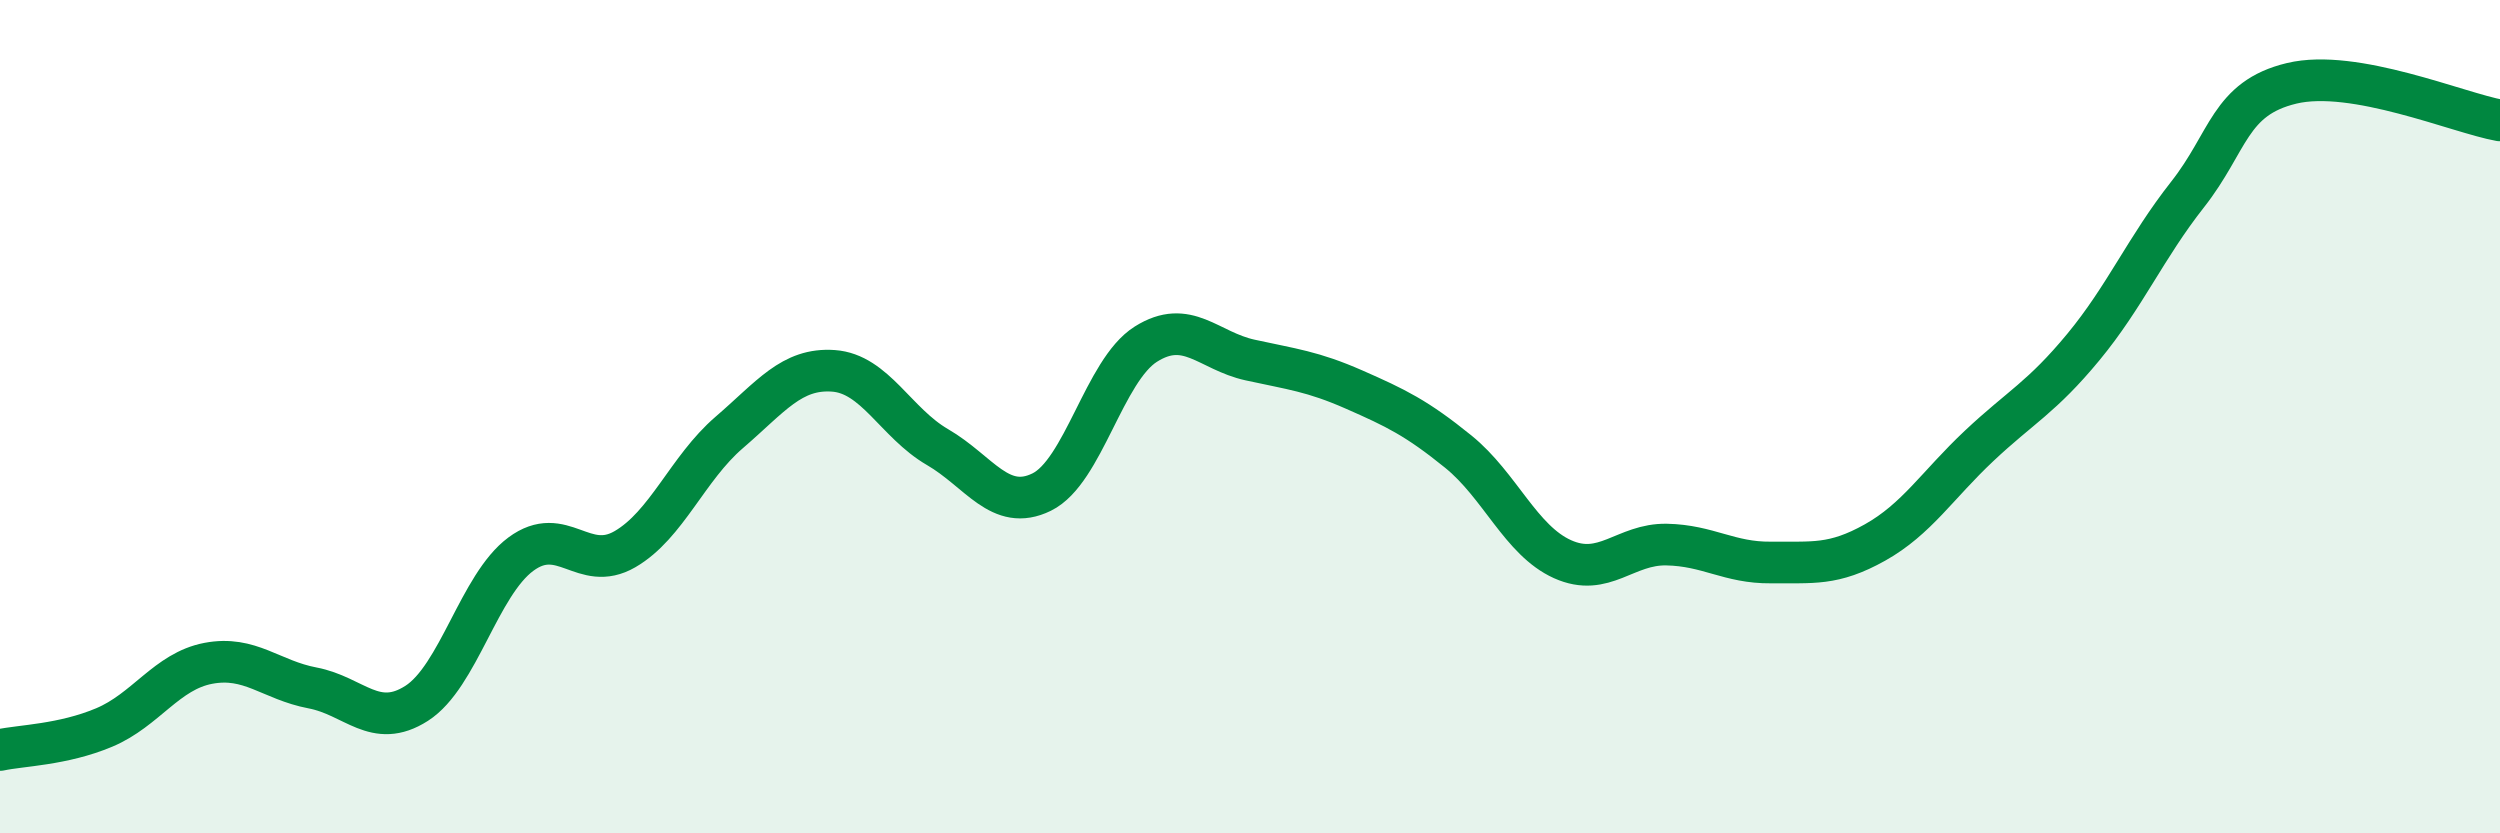 
    <svg width="60" height="20" viewBox="0 0 60 20" xmlns="http://www.w3.org/2000/svg">
      <path
        d="M 0,18 C 0.5,17.89 1.5,17.88 2.5,17.46 C 3.5,17.04 4,16.11 5,15.92 C 6,15.73 6.5,16.32 7.5,16.51 C 8.5,16.7 9,17.52 10,16.88 C 11,16.24 11.5,14.04 12.5,13.3 C 13.5,12.56 14,13.76 15,13.18 C 16,12.6 16.5,11.24 17.5,10.38 C 18.5,9.52 19,8.83 20,8.9 C 21,8.97 21.5,10.15 22.5,10.73 C 23.5,11.31 24,12.3 25,11.81 C 26,11.32 26.5,8.89 27.5,8.26 C 28.5,7.63 29,8.42 30,8.64 C 31,8.86 31.5,8.91 32.5,9.35 C 33.5,9.79 34,10.03 35,10.84 C 36,11.65 36.5,12.97 37.5,13.42 C 38.5,13.87 39,13.05 40,13.07 C 41,13.09 41.5,13.51 42.5,13.5 C 43.5,13.49 44,13.58 45,13.02 C 46,12.46 46.5,11.64 47.5,10.7 C 48.5,9.76 49,9.54 50,8.33 C 51,7.12 51.5,5.94 52.5,4.67 C 53.5,3.4 53.5,2.36 55,2 C 56.5,1.64 59,2.71 60,2.89L60 20L0 20Z"
        fill="#008740"
        opacity="0.1"
        stroke-linecap="round"
        stroke-linejoin="round"
      />
      <path
        d="M 0,18 C 0.5,17.89 1.5,17.88 2.5,17.46 C 3.5,17.04 4,16.11 5,15.92 C 6,15.73 6.5,16.32 7.5,16.51 C 8.5,16.7 9,17.52 10,16.88 C 11,16.24 11.5,14.04 12.5,13.3 C 13.5,12.56 14,13.76 15,13.18 C 16,12.6 16.5,11.24 17.5,10.38 C 18.5,9.52 19,8.83 20,8.9 C 21,8.97 21.5,10.15 22.5,10.73 C 23.5,11.31 24,12.3 25,11.81 C 26,11.32 26.5,8.89 27.5,8.26 C 28.5,7.63 29,8.42 30,8.64 C 31,8.86 31.5,8.91 32.5,9.35 C 33.5,9.79 34,10.03 35,10.84 C 36,11.65 36.5,12.97 37.5,13.42 C 38.5,13.87 39,13.05 40,13.07 C 41,13.09 41.5,13.51 42.5,13.5 C 43.5,13.49 44,13.58 45,13.02 C 46,12.46 46.5,11.64 47.5,10.7 C 48.5,9.76 49,9.54 50,8.33 C 51,7.12 51.5,5.94 52.5,4.67 C 53.5,3.4 53.5,2.36 55,2 C 56.5,1.64 59,2.71 60,2.89"
        stroke="#008740"
        stroke-width="1"
        fill="none"
        stroke-linecap="round"
        stroke-linejoin="round"
      />
    </svg>
  
